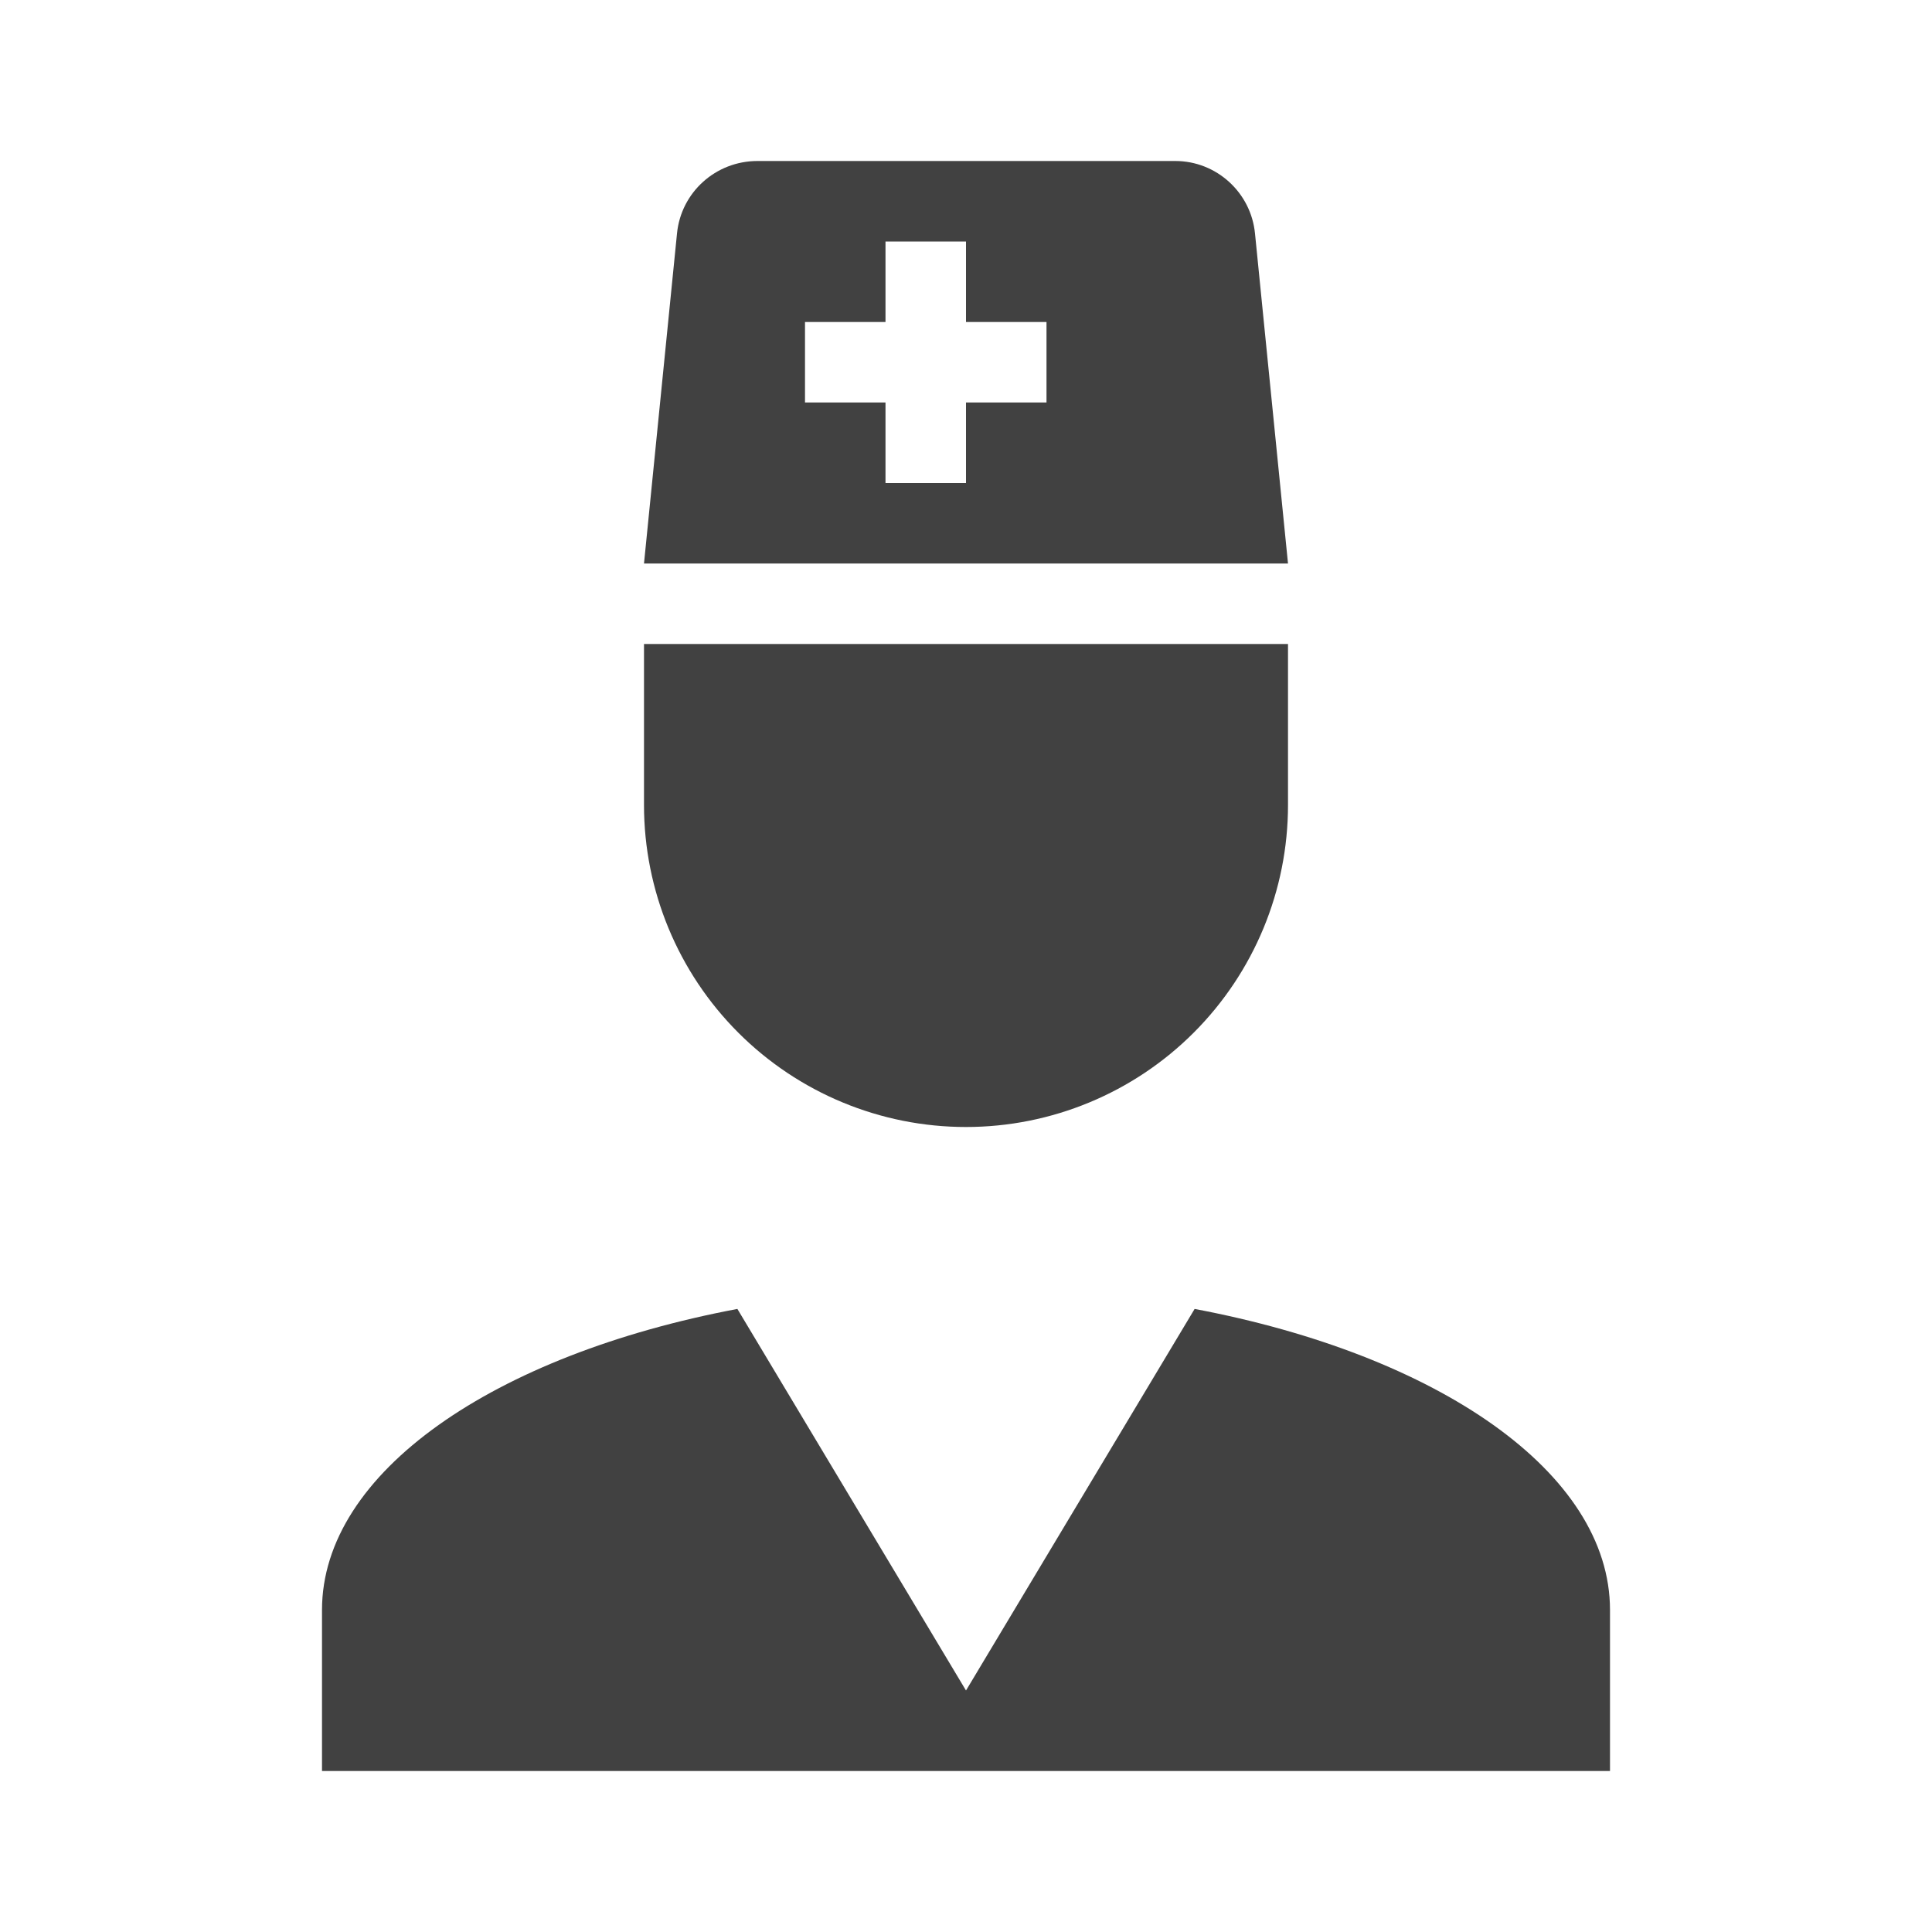<svg width="240" height="240" viewBox="0 0 240 240" fill="none" xmlns="http://www.w3.org/2000/svg">
<path d="M148.4 162.6C178.6 168.3 200 182.9 200 200V220H40V200C40 182.9 61.4 168.3 91.6 162.6L120 210L148.4 162.6ZM80 80H160V100C160 110.609 155.786 120.783 148.284 128.284C140.783 135.786 130.609 140 120 140C109.391 140 99.217 135.786 91.716 128.284C84.214 120.783 80 110.609 80 100V80ZM80 70L84.1 29C84.6 23.9 88.9 20 94.1 20H146C151.1 20 155.4 23.9 155.9 29L160 70H80ZM120 30H110V40H100V50H110V60H120V50H130V40H120V30Z" fill="#414141"/>
</svg>
